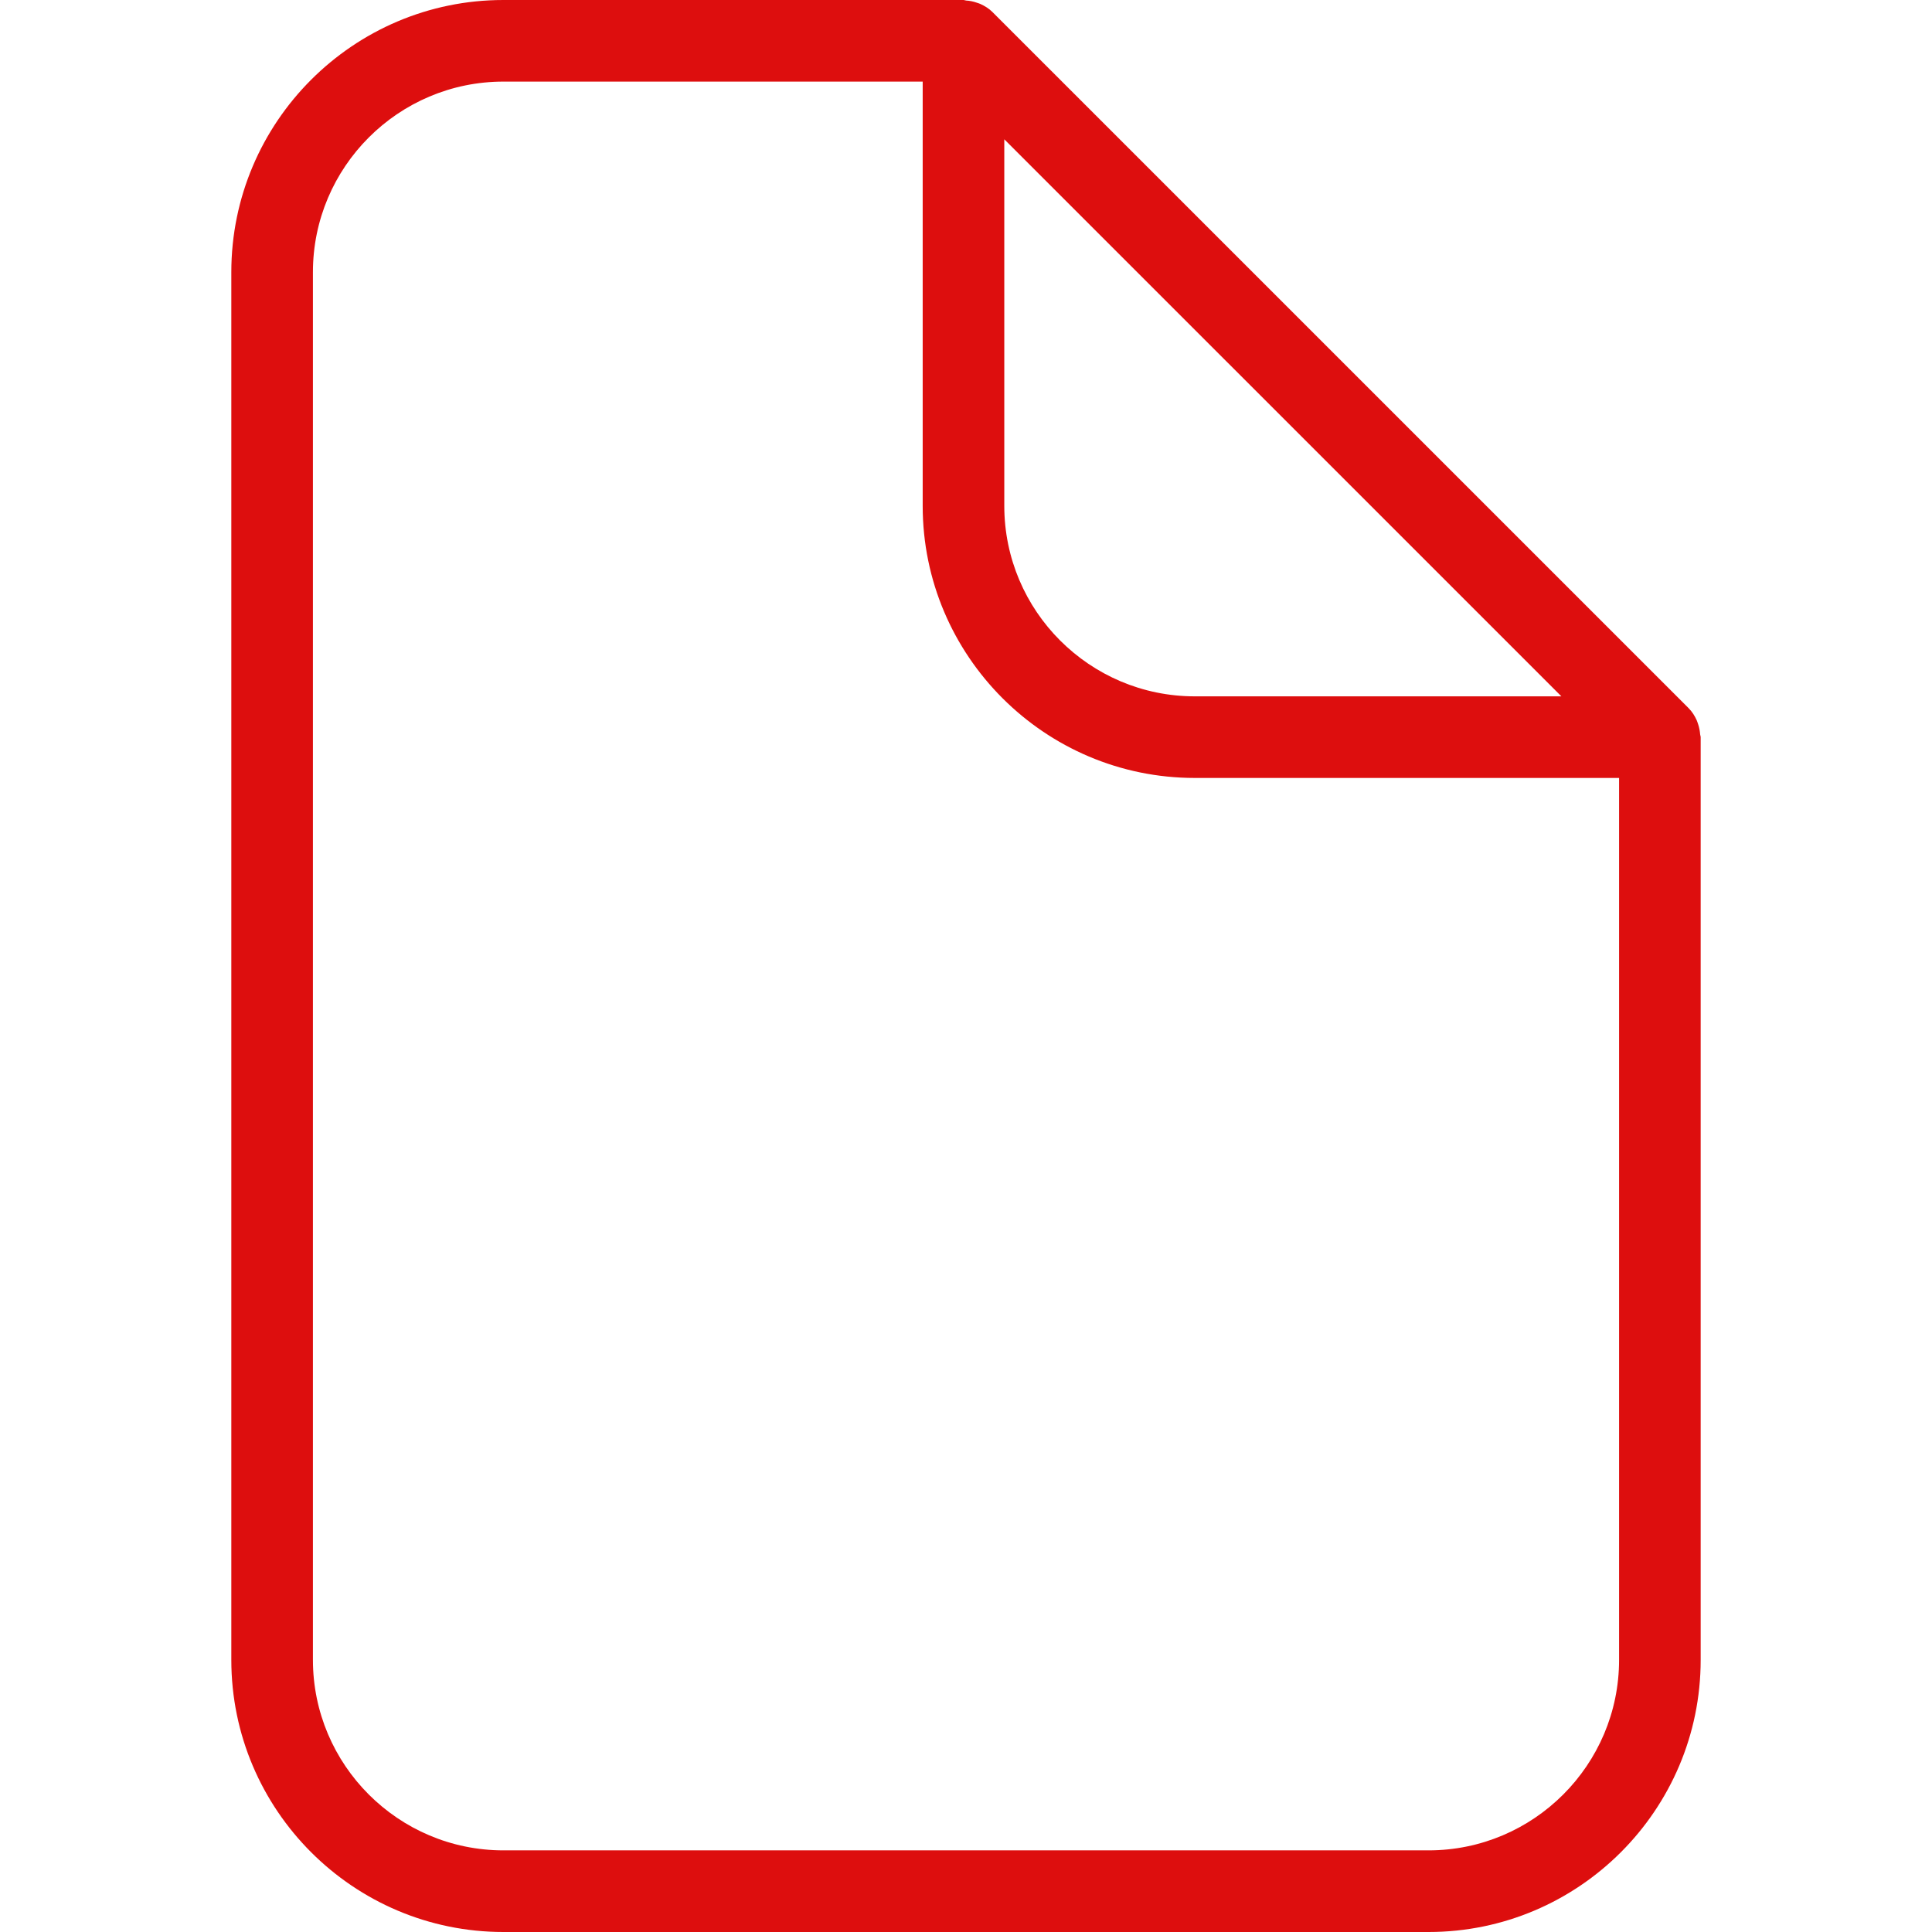 <!DOCTYPE svg PUBLIC "-//W3C//DTD SVG 1.1//EN" "http://www.w3.org/Graphics/SVG/1.1/DTD/svg11.dtd">
<!-- Uploaded to: SVG Repo, www.svgrepo.com, Transformed by: SVG Repo Mixer Tools -->
<svg height="800px" width="800px" version="1.1" id="Capa_1" xmlns="http://www.w3.org/2000/svg" xmlns:xlink="http://www.w3.org/1999/xlink" viewBox="0 0 257.567 257.567" xml:space="preserve" fill="#000000">
<g id="SVGRepo_bgCarrier" stroke-width="0"/>
<g id="SVGRepo_tracerCarrier" stroke-linecap="round" stroke-linejoin="round"/>
<g id="SVGRepo_iconCarrier"> <g> <path style="fill:#dd0e0e;" d="M226.657,97.909c-0.033-0.462-0.12-0.908-0.267-1.354c-0.065-0.179-0.114-0.359-0.196-0.544 c-0.261-0.571-0.593-1.115-1.055-1.577l0,0l0,0c0-0.005-0.005-0.011-0.005-0.011L132.3,1.594c-0.468-0.468-1.023-0.8-1.599-1.066 c-0.158-0.071-0.315-0.114-0.479-0.169c-0.462-0.163-0.936-0.261-1.425-0.288C128.683,0.06,128.574,0,128.46,0H67.113 C47.108,0,30.839,16.274,30.839,36.279v185.015c0,20.005,16.274,36.273,36.273,36.273h123.342 c19.999,0,36.273-16.268,36.273-36.273V98.273C226.727,98.148,226.662,98.034,226.657,97.909z M133.888,18.569l74.27,74.265 h-48.875c-14.006,0-25.395-11.389-25.395-25.395C133.888,67.439,133.888,18.569,133.888,18.569z M190.454,246.683H67.113 c-14.006,0-25.395-11.395-25.395-25.395V36.279c0-14.006,11.395-25.4,25.395-25.4h55.897v56.561 c0,20.005,16.274,36.273,36.273,36.273h56.566v117.576C215.849,235.294,204.46,246.683,190.454,246.683z"/> </g> </g>
</svg>
